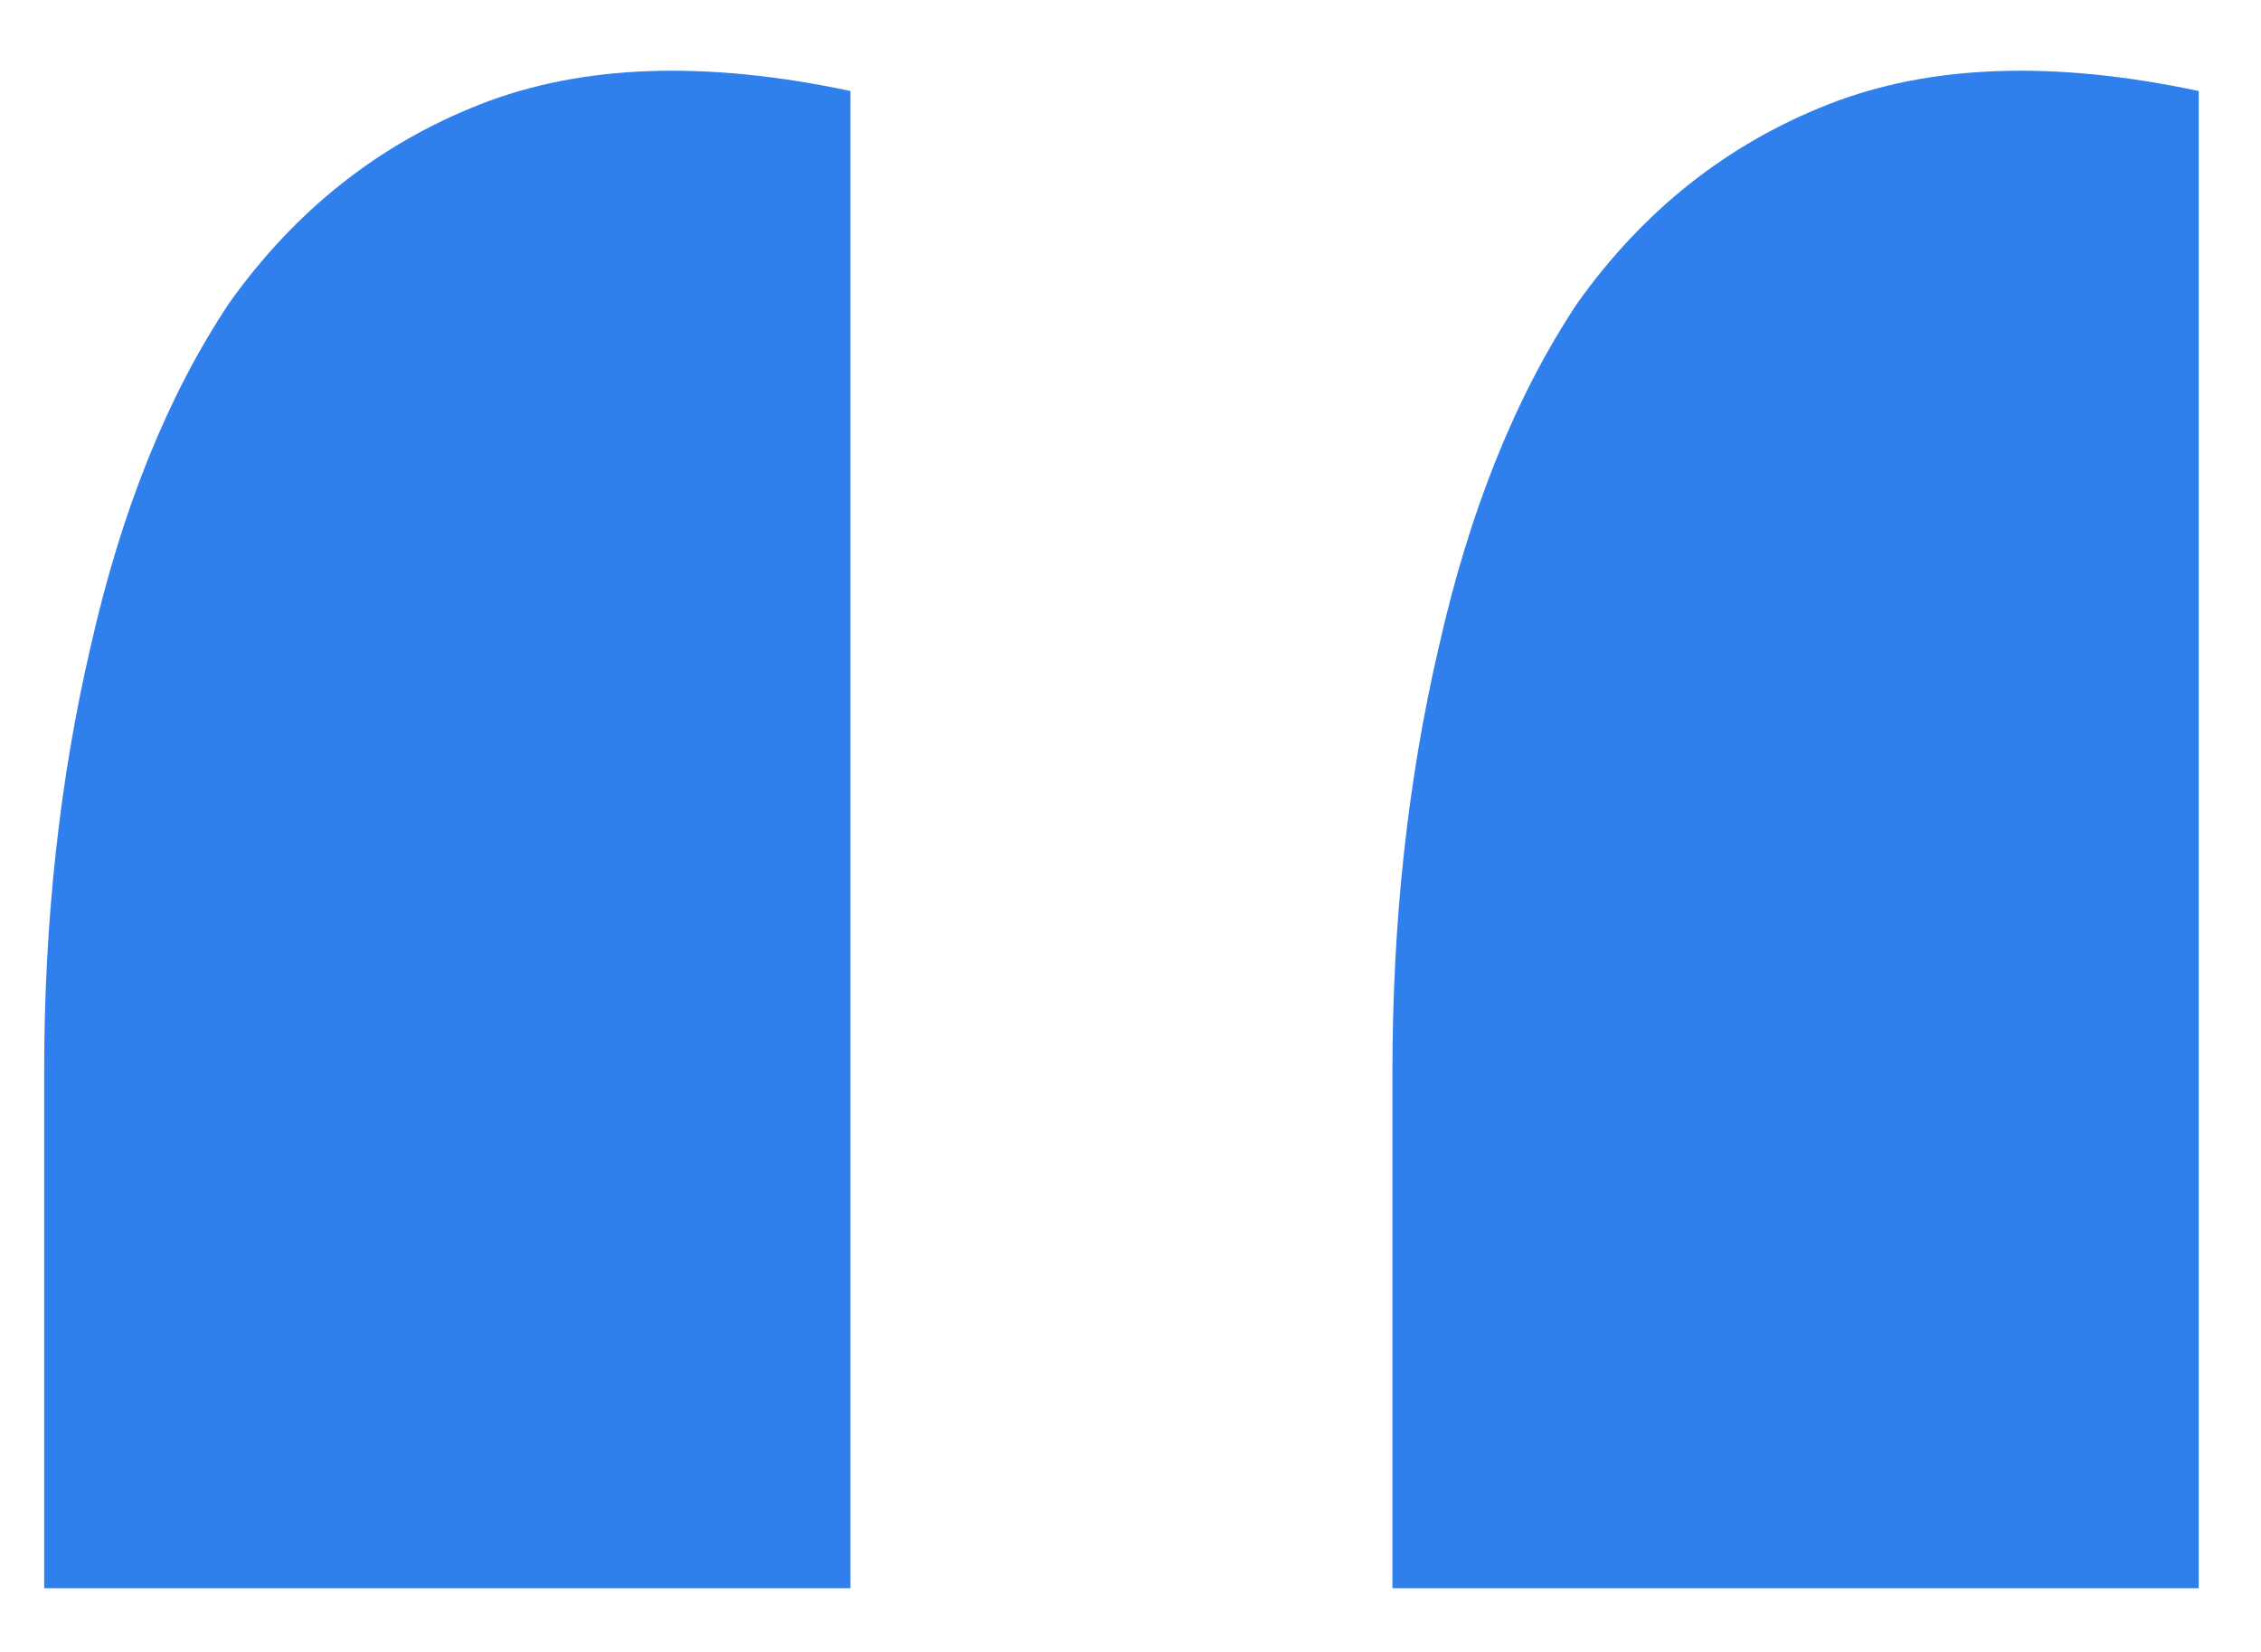 <svg width="26" height="19" viewBox="0 0 26 19" fill="none" xmlns="http://www.w3.org/2000/svg">
<path d="M25.284 18.267H16.012V12.324C16.012 10.597 16.189 8.971 16.544 7.447C16.898 5.872 17.43 4.552 18.14 3.485C18.9 2.418 19.863 1.656 21.028 1.199C22.193 0.742 23.612 0.691 25.284 1.047V18.267ZM9.78 18.267H0.508V12.324C0.508 10.597 0.685 8.971 1.04 7.447C1.394 5.872 1.926 4.552 2.636 3.485C3.396 2.418 4.358 1.656 5.524 1.199C6.689 0.742 8.108 0.691 9.78 1.047V18.267Z" fill="#2F80ED"/>
</svg>
